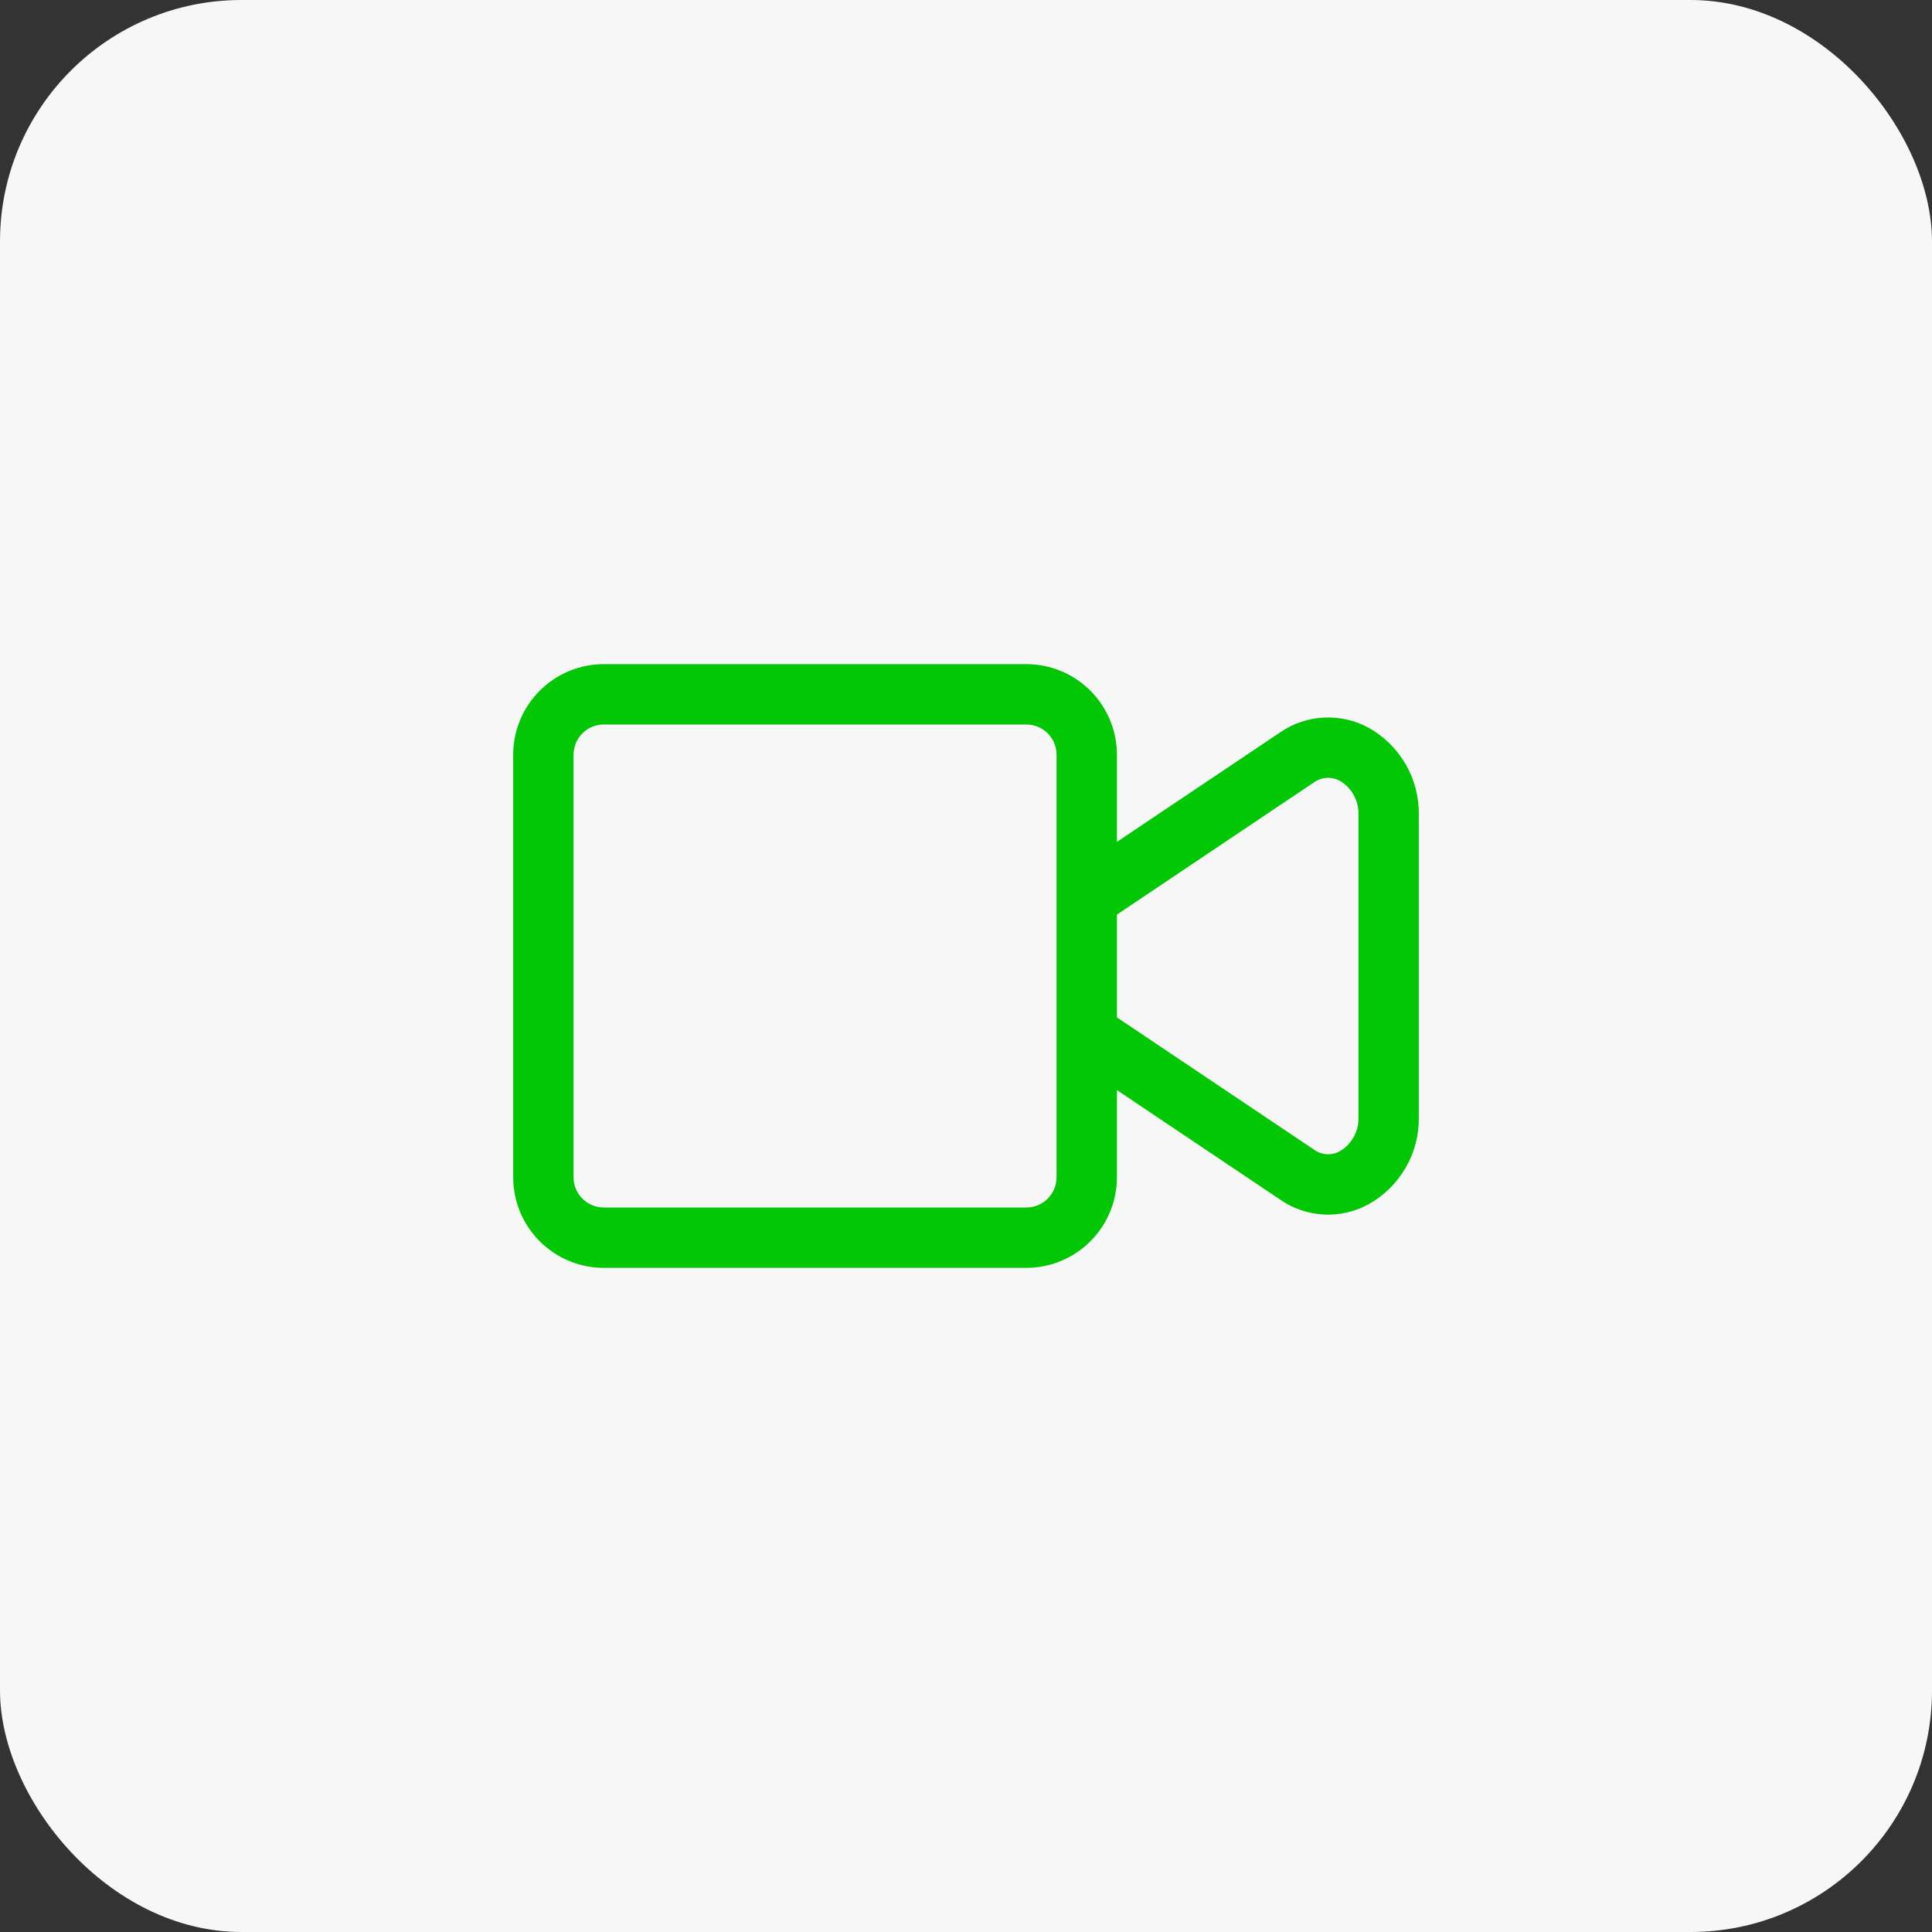 <svg width="64" height="64" viewBox="0 0 64 64" fill="none" xmlns="http://www.w3.org/2000/svg">
<rect x="0" y="0" width="64" height="64" fill="#333333" stroke="none"/>
<rect width="64" height="64" rx="8" fill="#F7F7F7"/>
<path d="M45.33 24.104C44.877 23.859 44.365 23.744 43.85 23.771C43.336 23.797 42.839 23.965 42.413 24.256L37 27.888V25C36.999 24.205 36.683 23.442 36.12 22.88C35.558 22.317 34.795 22.001 34 22H20C19.205 22.001 18.442 22.317 17.88 22.88C17.317 23.442 17.001 24.205 17 25V39C17.001 39.795 17.317 40.558 17.88 41.12C18.442 41.683 19.205 41.999 20 42H34C34.795 41.999 35.558 41.683 36.12 41.12C36.683 40.558 36.999 39.795 37 39V36.111L42.414 39.744C42.839 40.037 43.336 40.206 43.85 40.233C44.365 40.26 44.877 40.143 45.33 39.896C45.845 39.61 46.273 39.189 46.567 38.678C46.862 38.167 47.011 37.586 47 36.996V27.004C47.011 26.415 46.862 25.833 46.568 25.322C46.273 24.811 45.846 24.39 45.33 24.104ZM35 39C35 39.265 34.894 39.519 34.707 39.707C34.519 39.894 34.265 40 34 40H20C19.735 40 19.481 39.894 19.293 39.707C19.106 39.519 19 39.265 19 39V25C19 24.735 19.106 24.481 19.293 24.293C19.481 24.106 19.735 24 20 24H34C34.265 24 34.519 24.106 34.707 24.293C34.894 24.481 35 24.735 35 25V39ZM45 36.996C45.011 37.223 44.96 37.449 44.852 37.649C44.744 37.849 44.584 38.017 44.389 38.133C44.256 38.208 44.104 38.243 43.951 38.235C43.799 38.226 43.652 38.174 43.529 38.084L37 33.703V30.297L43.527 25.917C43.652 25.828 43.799 25.777 43.951 25.768C44.103 25.76 44.255 25.794 44.389 25.868C44.584 25.984 44.744 26.151 44.852 26.351C44.959 26.551 45.011 26.777 45 27.004V36.996Z" fill="#01C705"/>
</svg>
